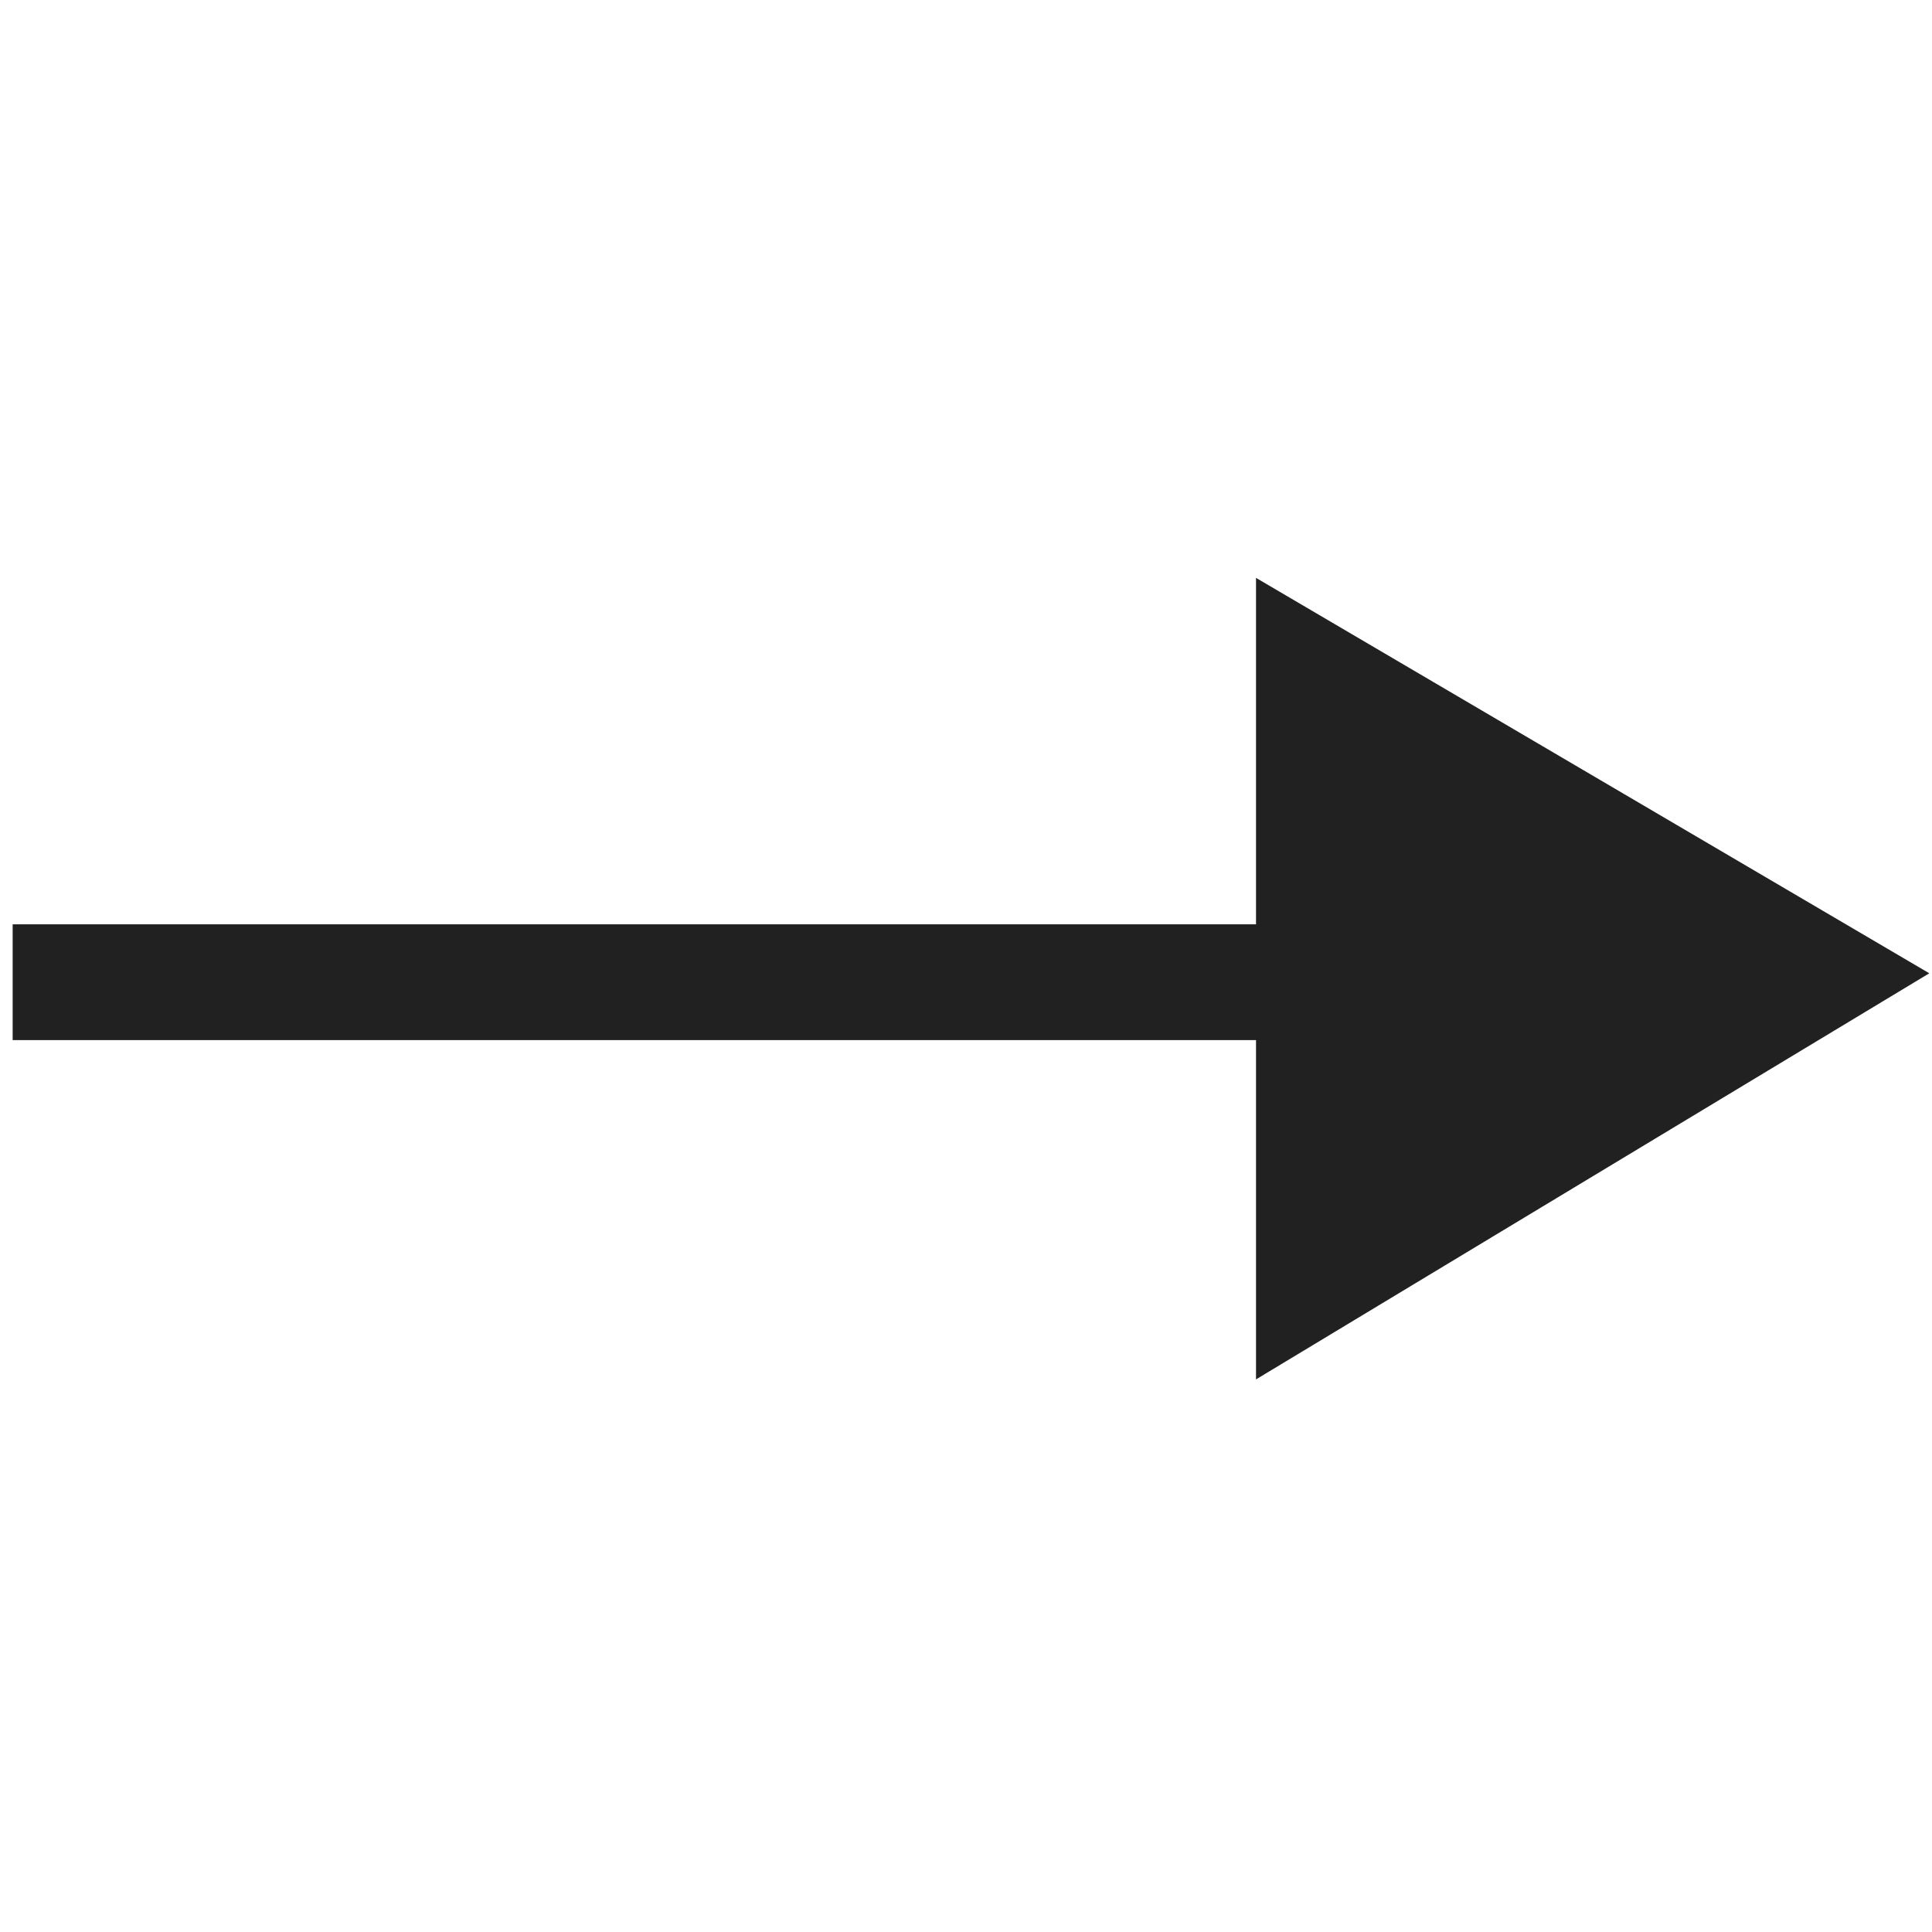 <svg xmlns="http://www.w3.org/2000/svg" xmlns:xlink="http://www.w3.org/1999/xlink" class="icon" viewBox="0 0 1024 1024" width="200" height="200"><path d="M6.711 489.909l662.733-1e-8L669.444 551.273 6.711 551.273l2e-8-61.364z" fill="#212121"></path><path d="M665.713 306.281L1022.568 515.862l-356.855 215.246 0-424.827z" fill="#212121"></path></svg>
